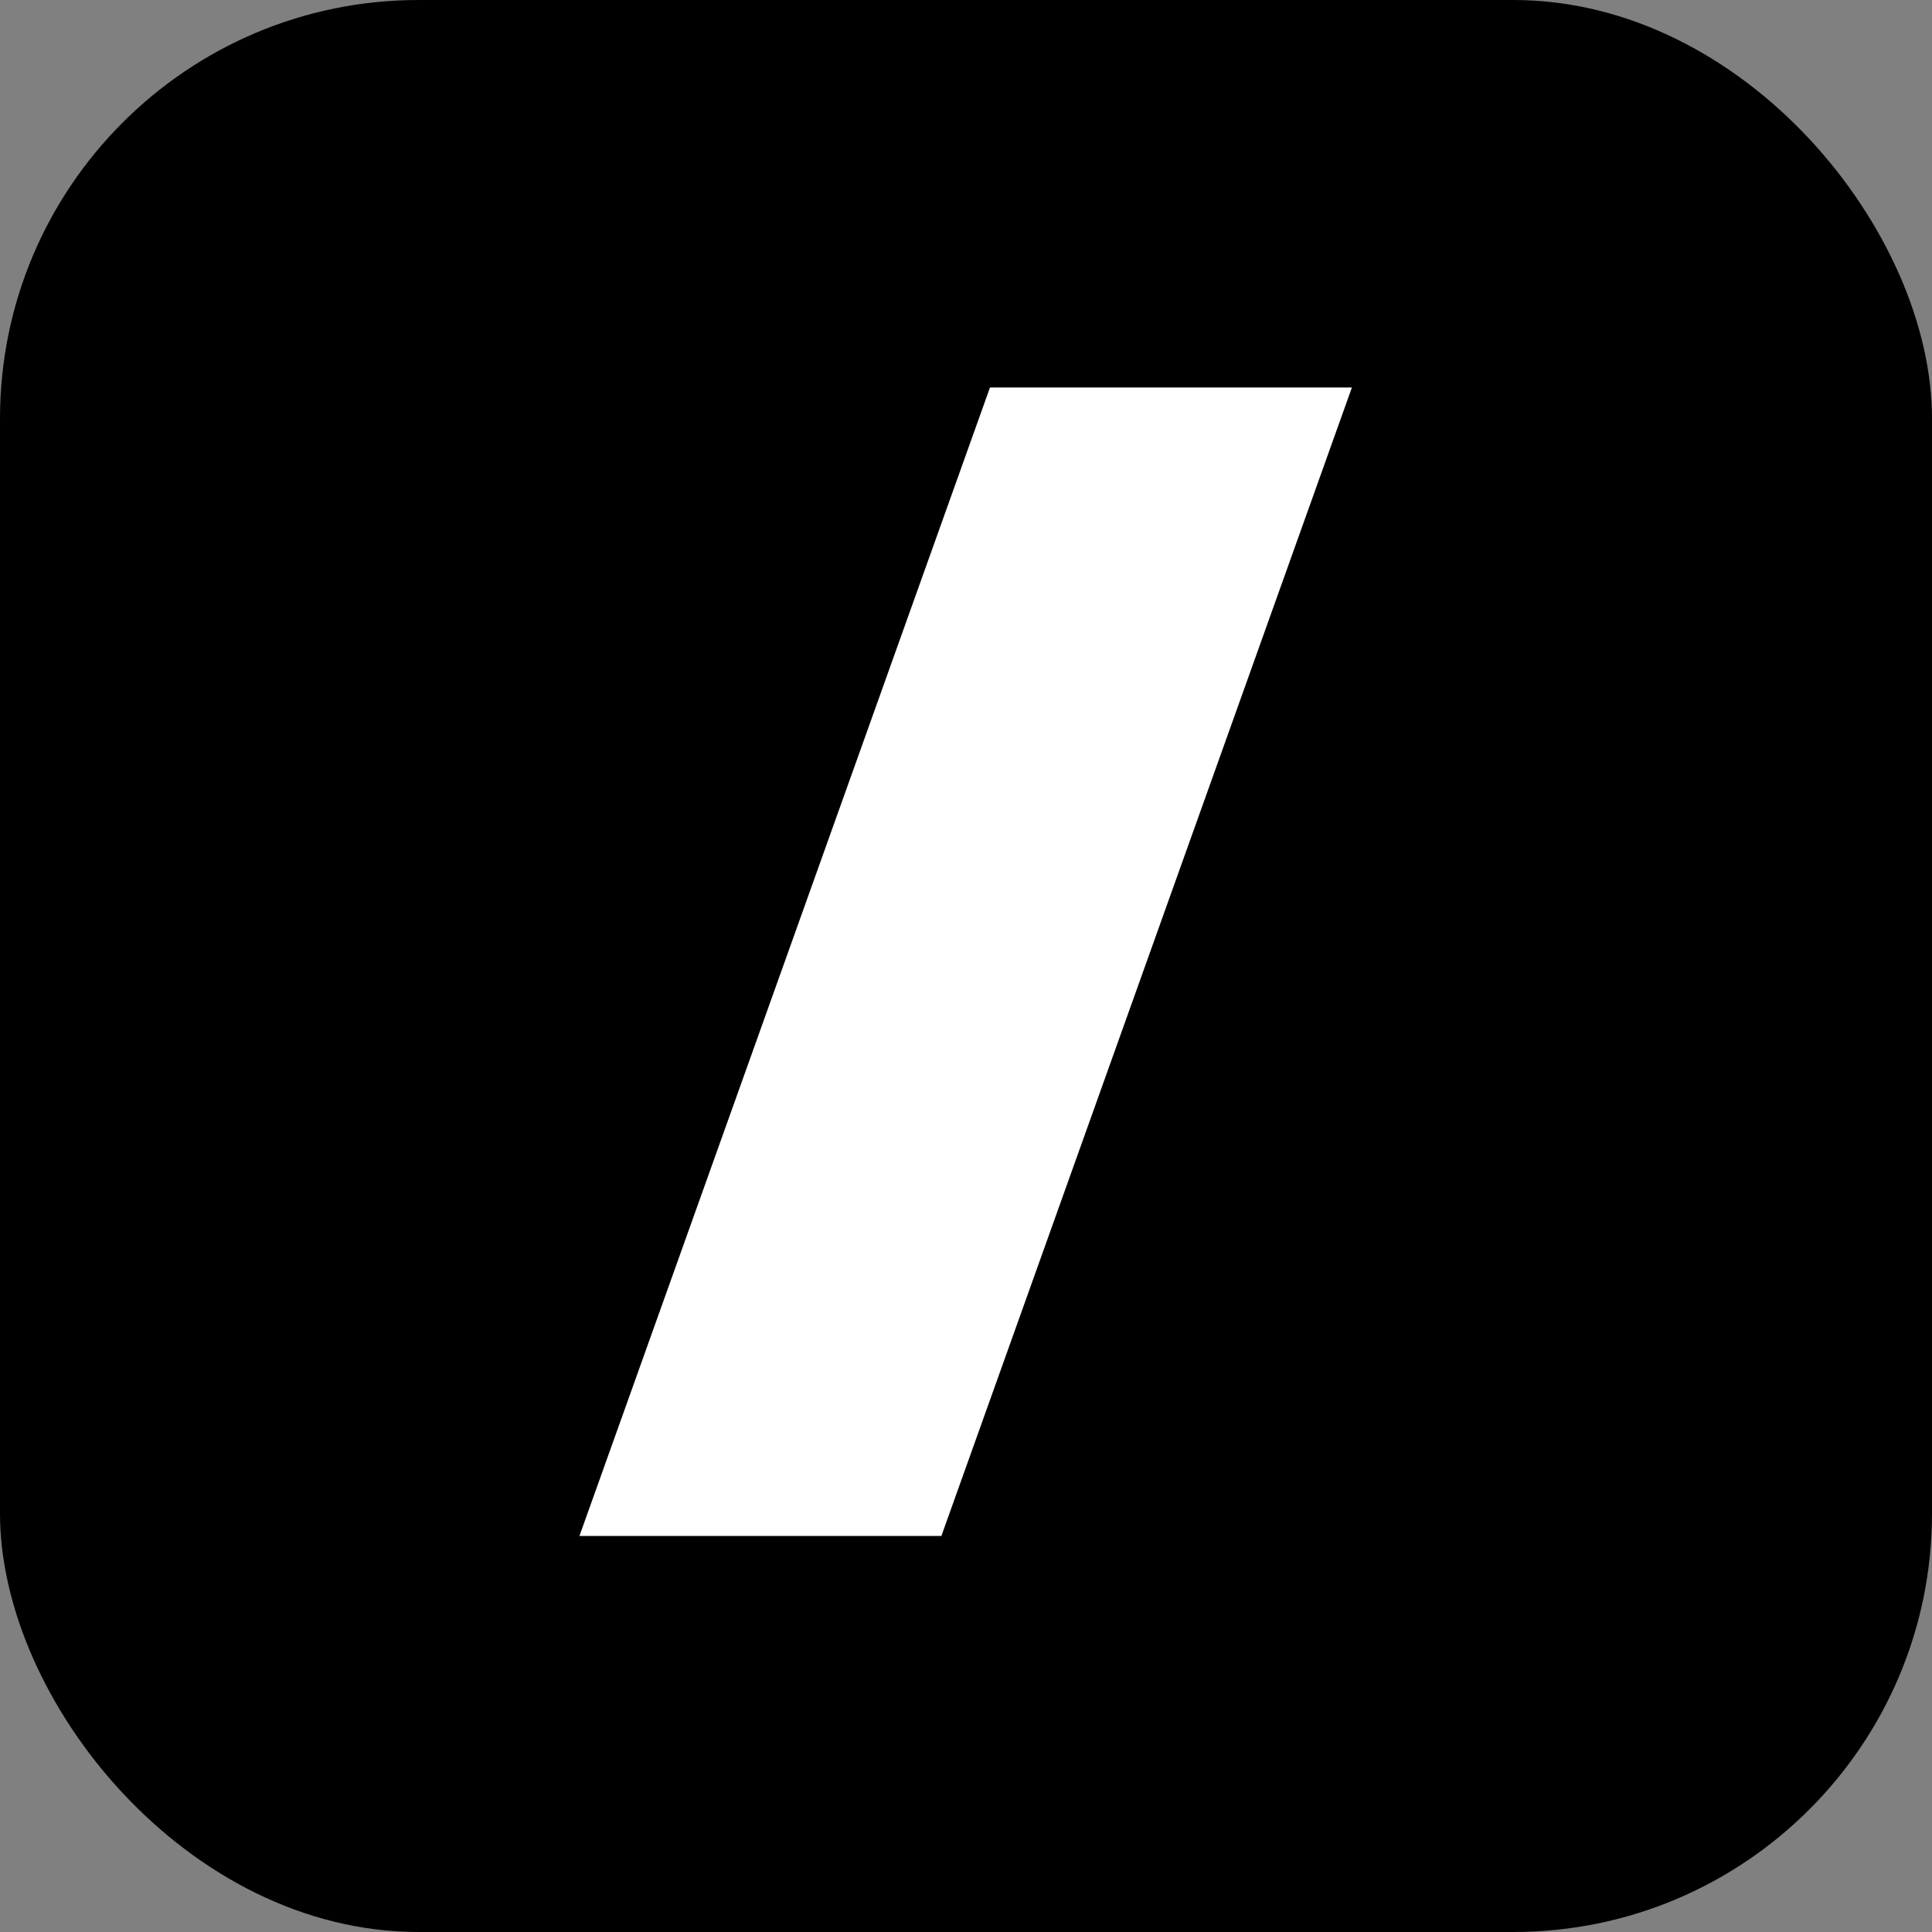 
<svg width="180px" height="180px" viewBox="0 0 180 180" version="1.1" xmlns="http://www.w3.org/2000/svg">
    <rect x="0" y="0" width="180" height="180" fill="#808080" stroke="none"/>
    <rect id="Rectangle" fill="#000000" x="0" y="0" width="180" height="180" rx="39"></rect>
    <polygon id="Path-Copy-2" fill="#FFFFFF" fill-rule="nonzero" points="53.986 143.1 92.235 36.1 125.955 36.1 87.707 143.1"></polygon>
</svg>